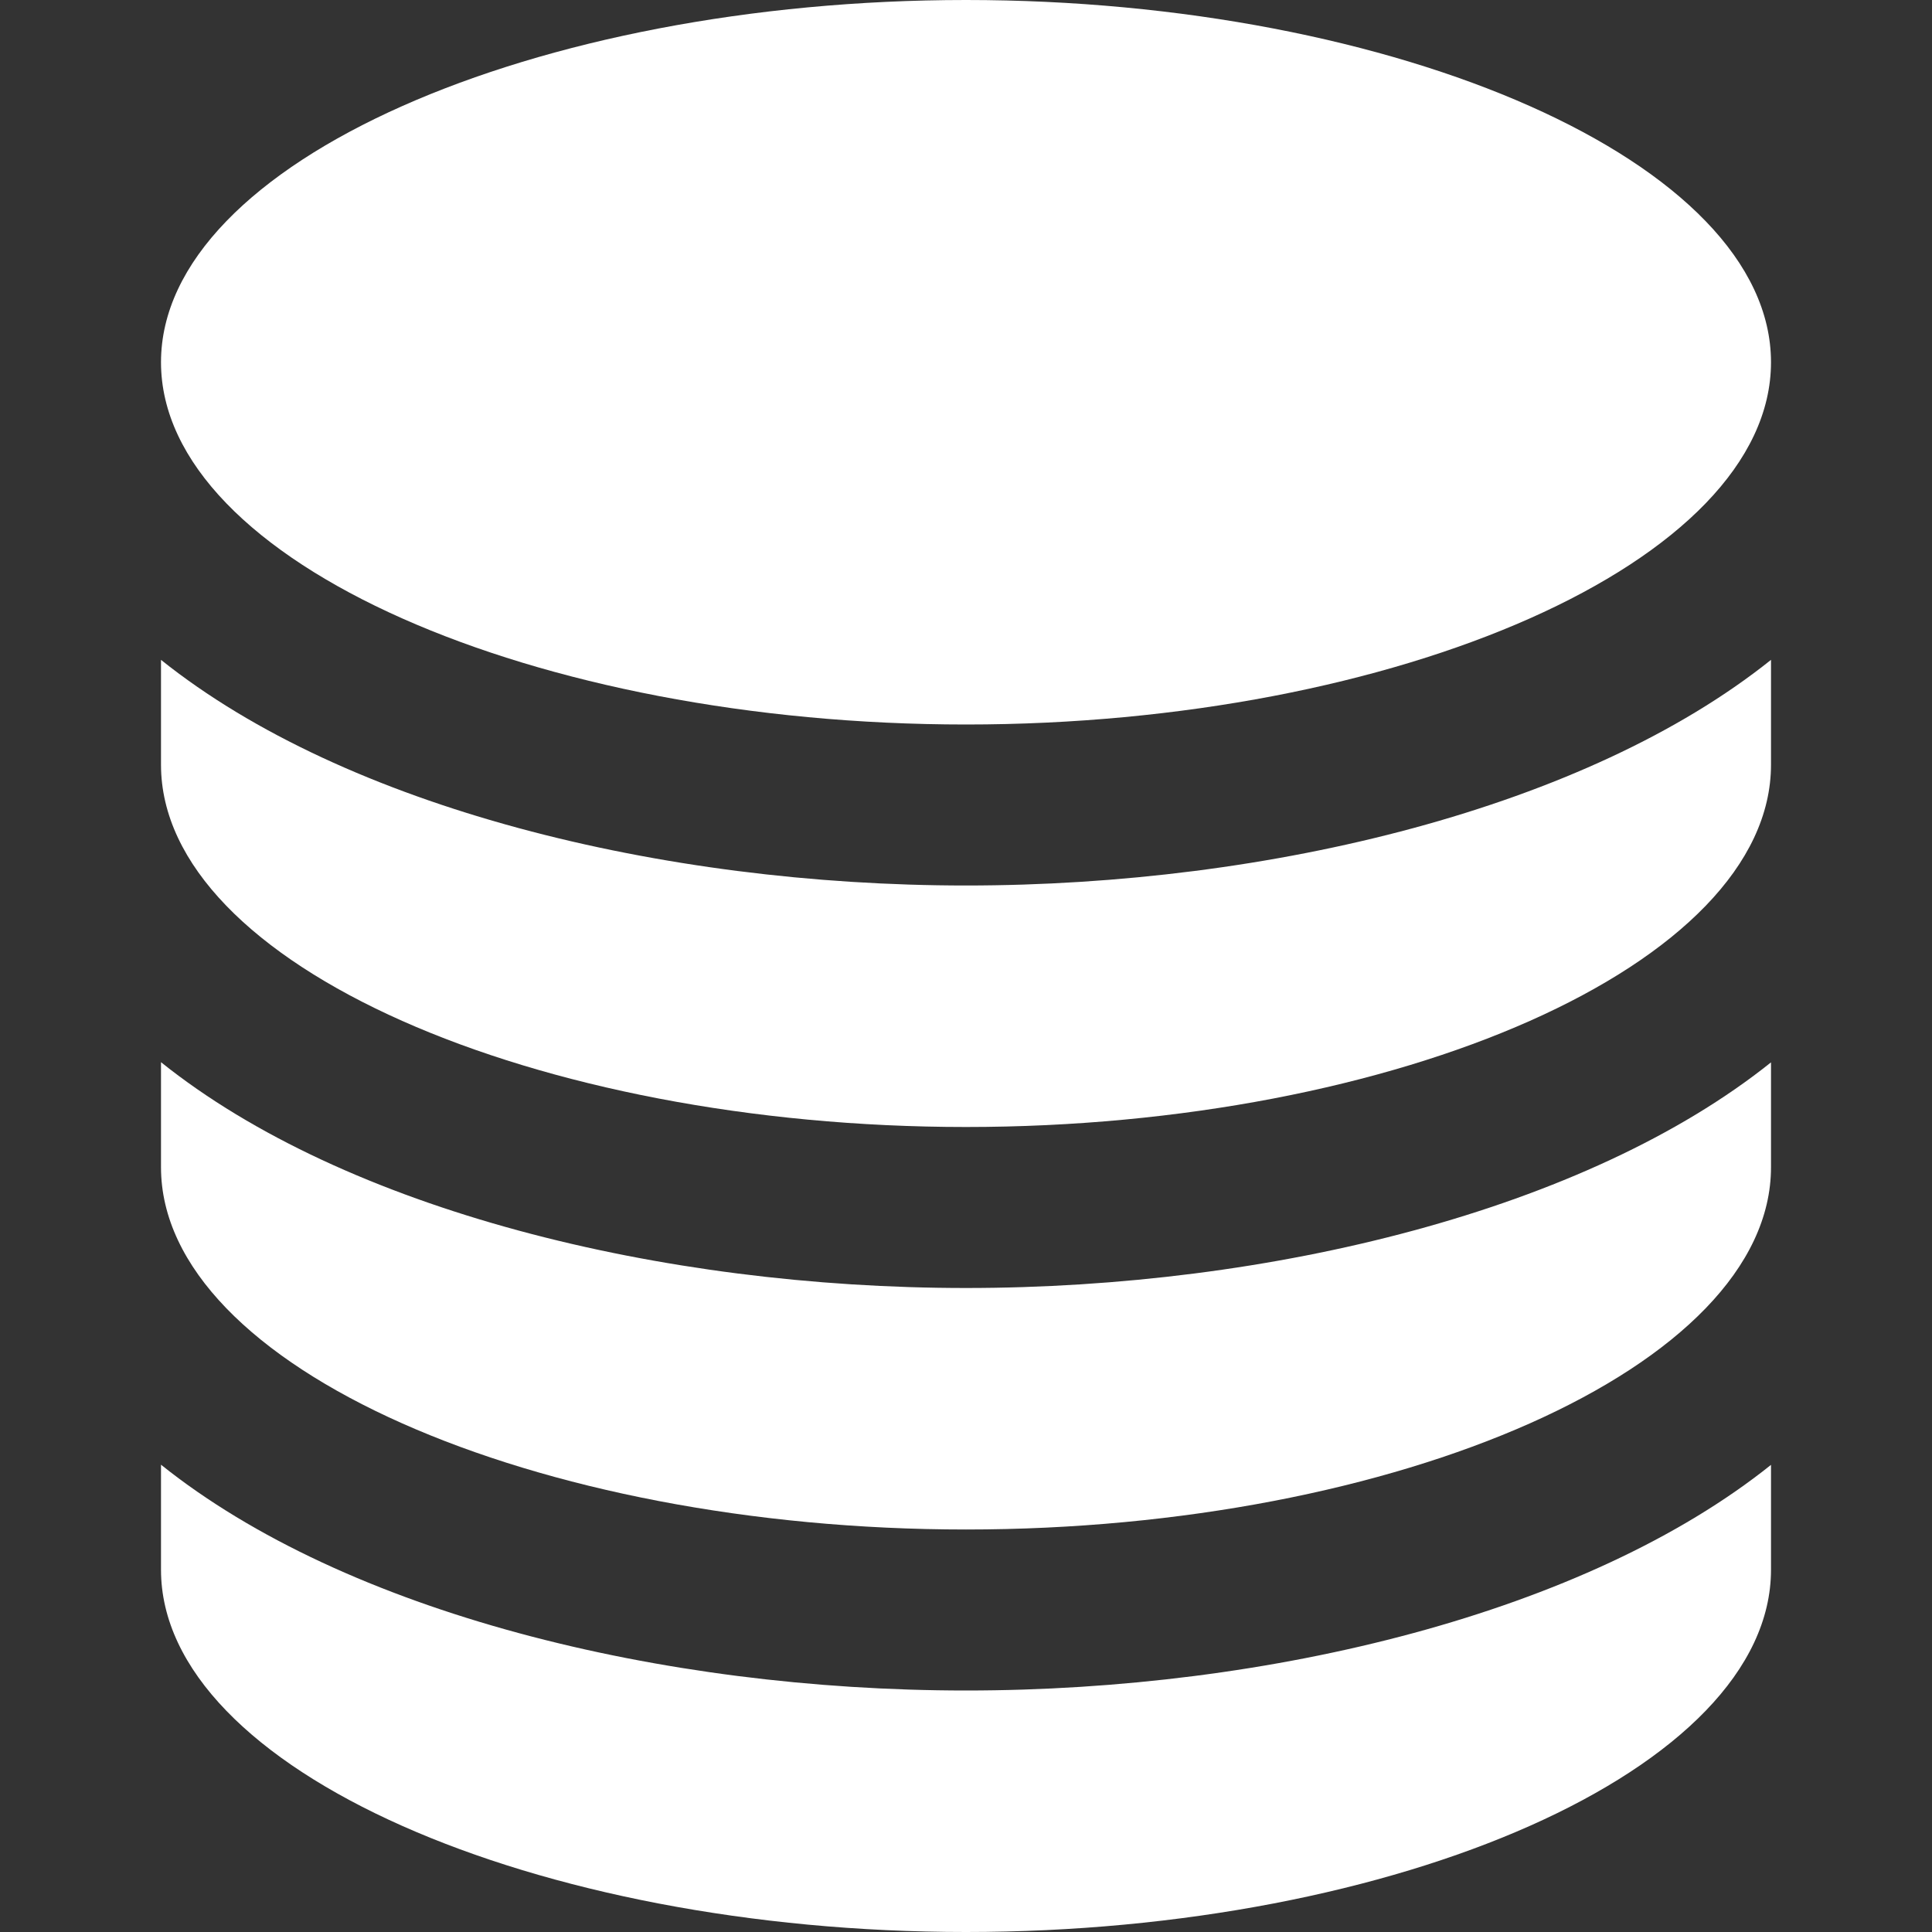 <?xml version="1.0" encoding="utf-8"?>
<!-- Generator: Adobe Illustrator 16.2.0, SVG Export Plug-In . SVG Version: 6.00 Build 0)  -->
<!DOCTYPE svg PUBLIC "-//W3C//DTD SVG 1.1//EN" "http://www.w3.org/Graphics/SVG/1.1/DTD/svg11.dtd">
<svg version="1.1" id="Warstwa_1" xmlns="http://www.w3.org/2000/svg" xmlns:xlink="http://www.w3.org/1999/xlink" x="0px" y="0px"
	 width="24px" height="24px" viewBox="0 0 24 24" enable-background="new 0 0 24 24" xml:space="preserve">
<rect x="0" y="0" width="24" height="24" fill="#333333" stroke="none"/>
<path fill="#FFFFFF" d="M12,9c5.346,0,10-2.015,10-4.5S17.346,0,12,0C6.656,0,2,2.015,2,4.5S6.656,9,12,9z"/>
<path fill="#FFFFFF" d="M12,21c3.783,0,7.708-0.969,10-2.803V19.5c0,2.484-4.654,4.5-10,4.5c-5.344,0-10-2.016-10-4.5v-1.305
	C4.292,20.031,8.217,21,12,21z"/>
<path fill="#FFFFFF" d="M12,11c3.783,0,7.708-0.969,10-2.803V9.5c0,2.485-4.654,4.5-10,4.5C6.656,14,2,11.985,2,9.5V8.197
	C4.292,10.031,8.217,11,12,11z"/>
<path fill="#FFFFFF" d="M12,16c3.783,0,7.708-0.969,10-2.803V14.5c0,2.484-4.654,4.5-10,4.5c-5.344,0-10-2.016-10-4.5v-1.305
	C4.292,15.031,8.217,16,12,16z"/>
</svg>
